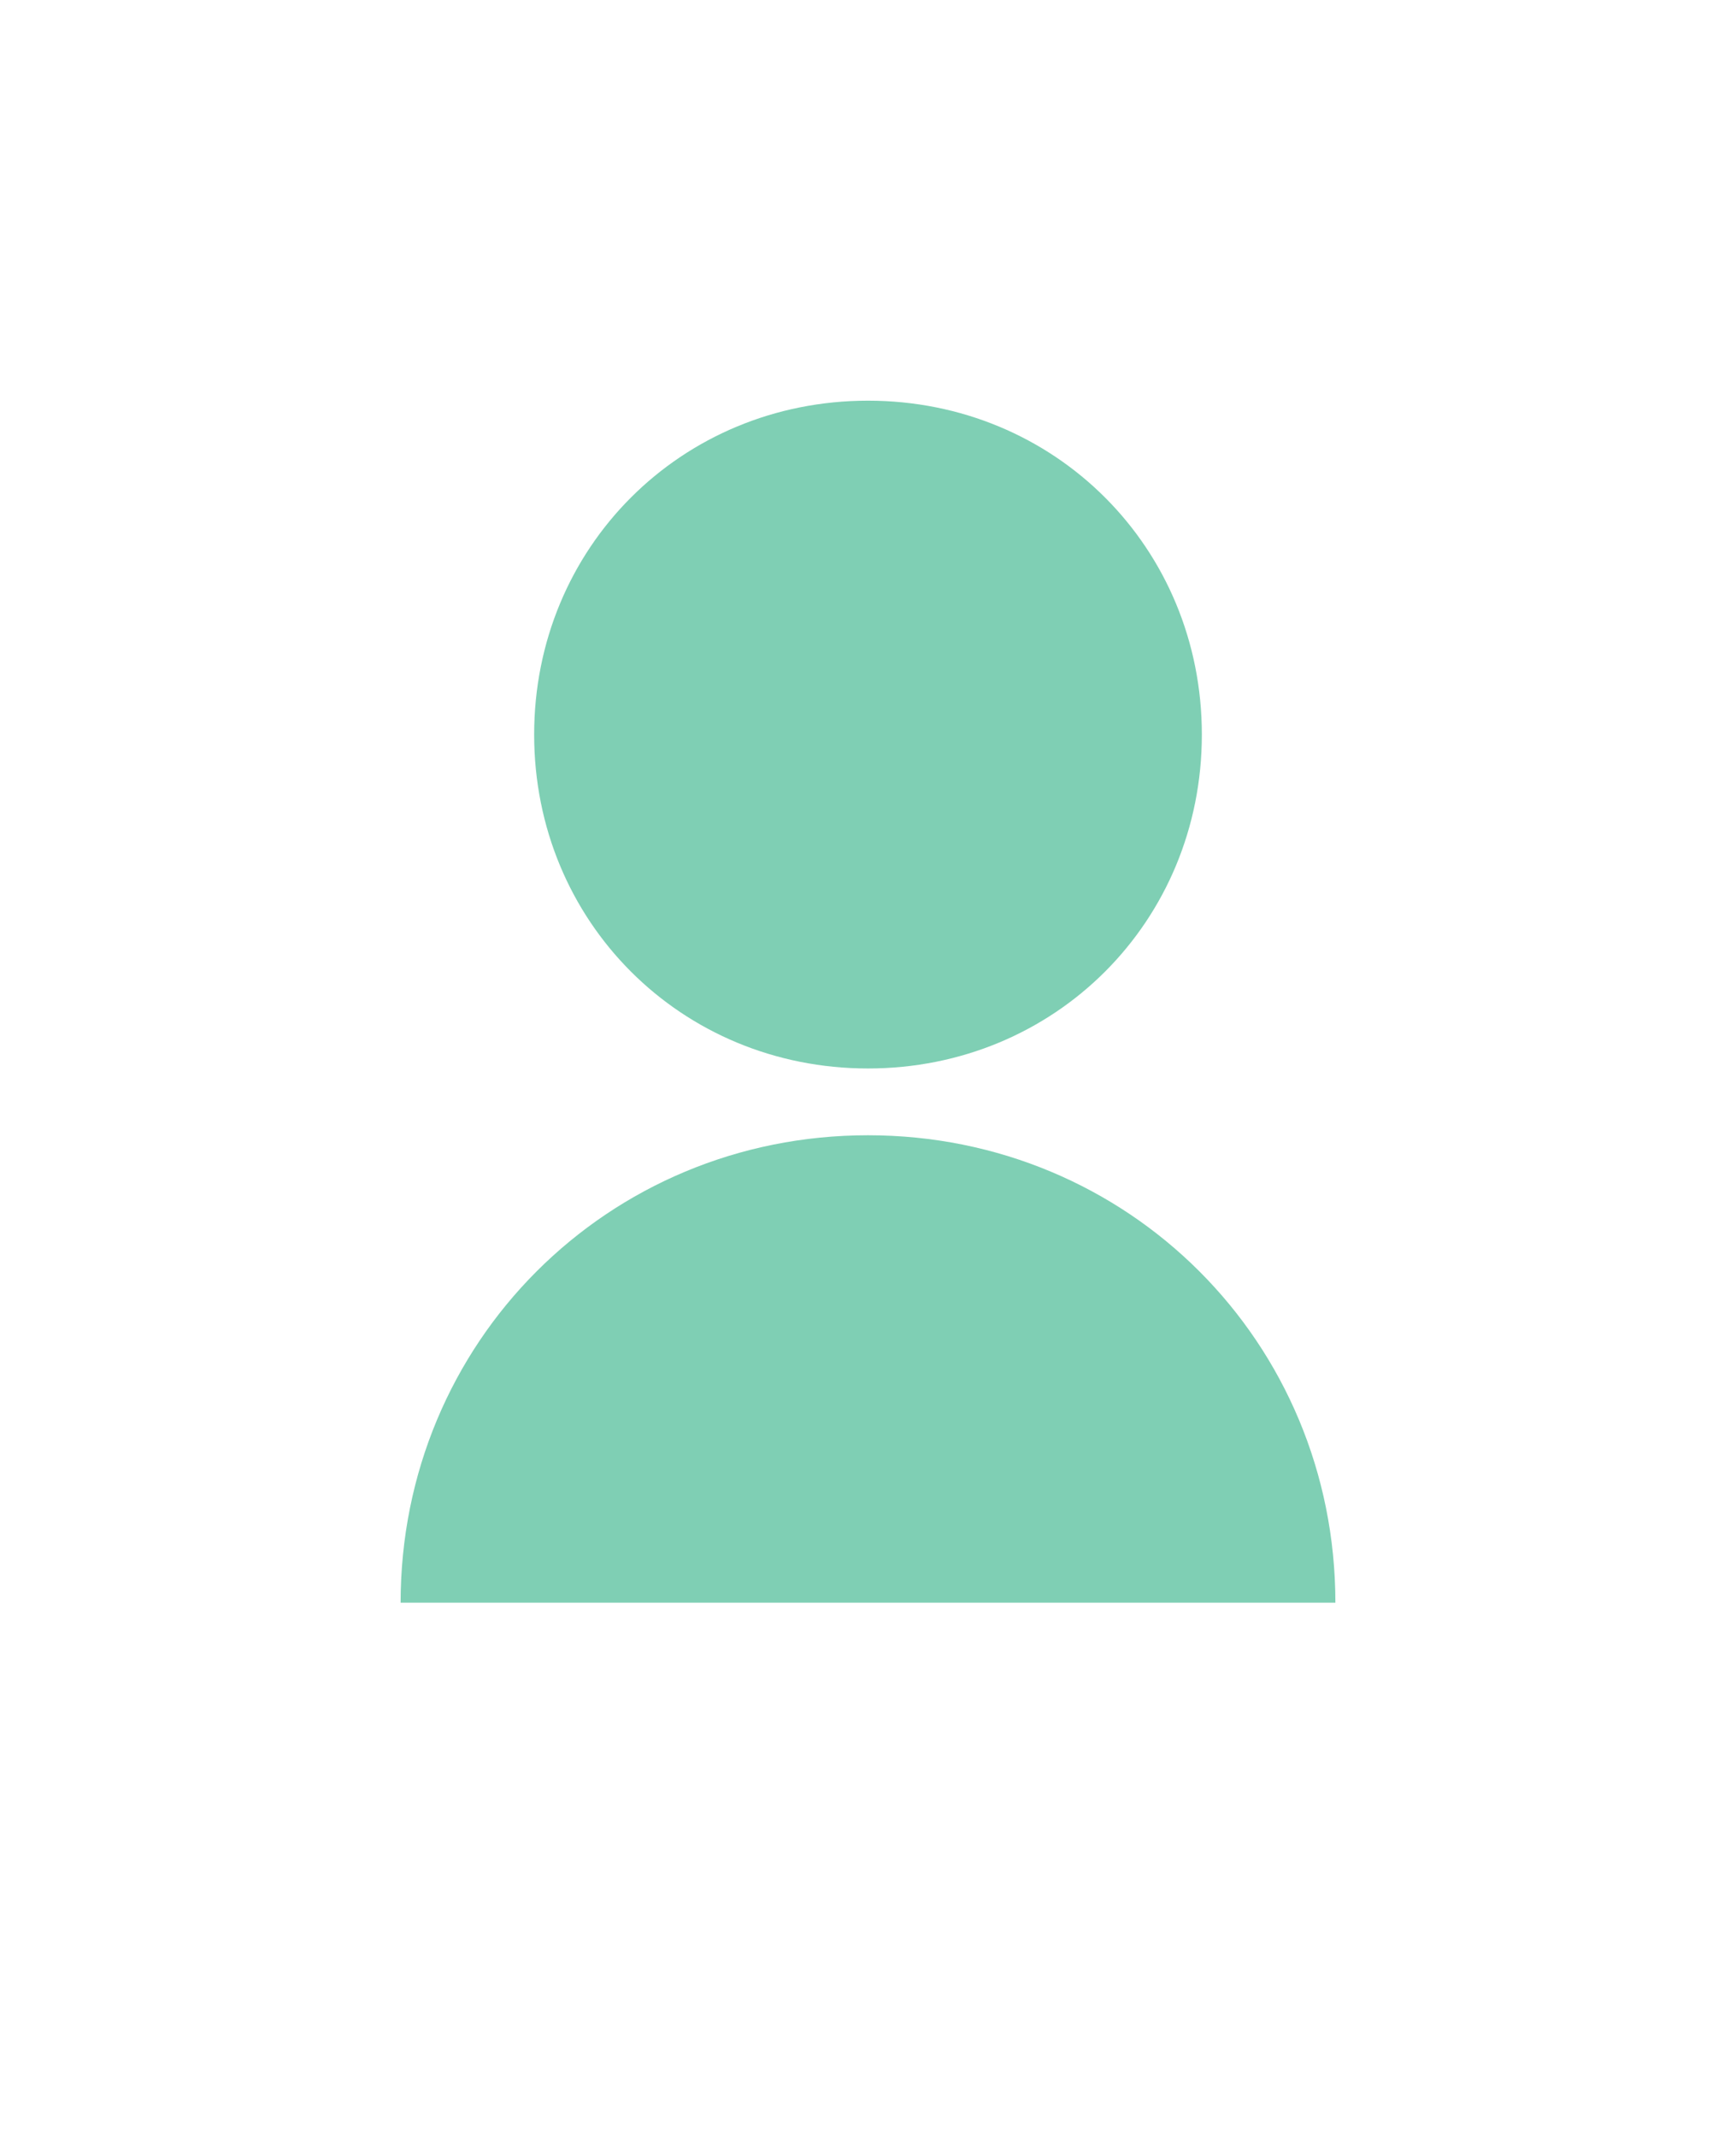 <?xml version="1.0" encoding="UTF-8"?><svg width="26" height="32" viewBox="0 0 26 32" xmlns="http://www.w3.org/2000/svg"><path fill="#7FCFB4" d="M13 6c-2.8 0-5 2.2-5 5s2.2 5 5 5 5-2.2 5-5-2.2-5-5-5z"/><path fill="#7FCFB4" d="M13 17c-3.9 0-7 3.1-7 7h14c0-3.9-3.1-7-7-7z"/></svg>
